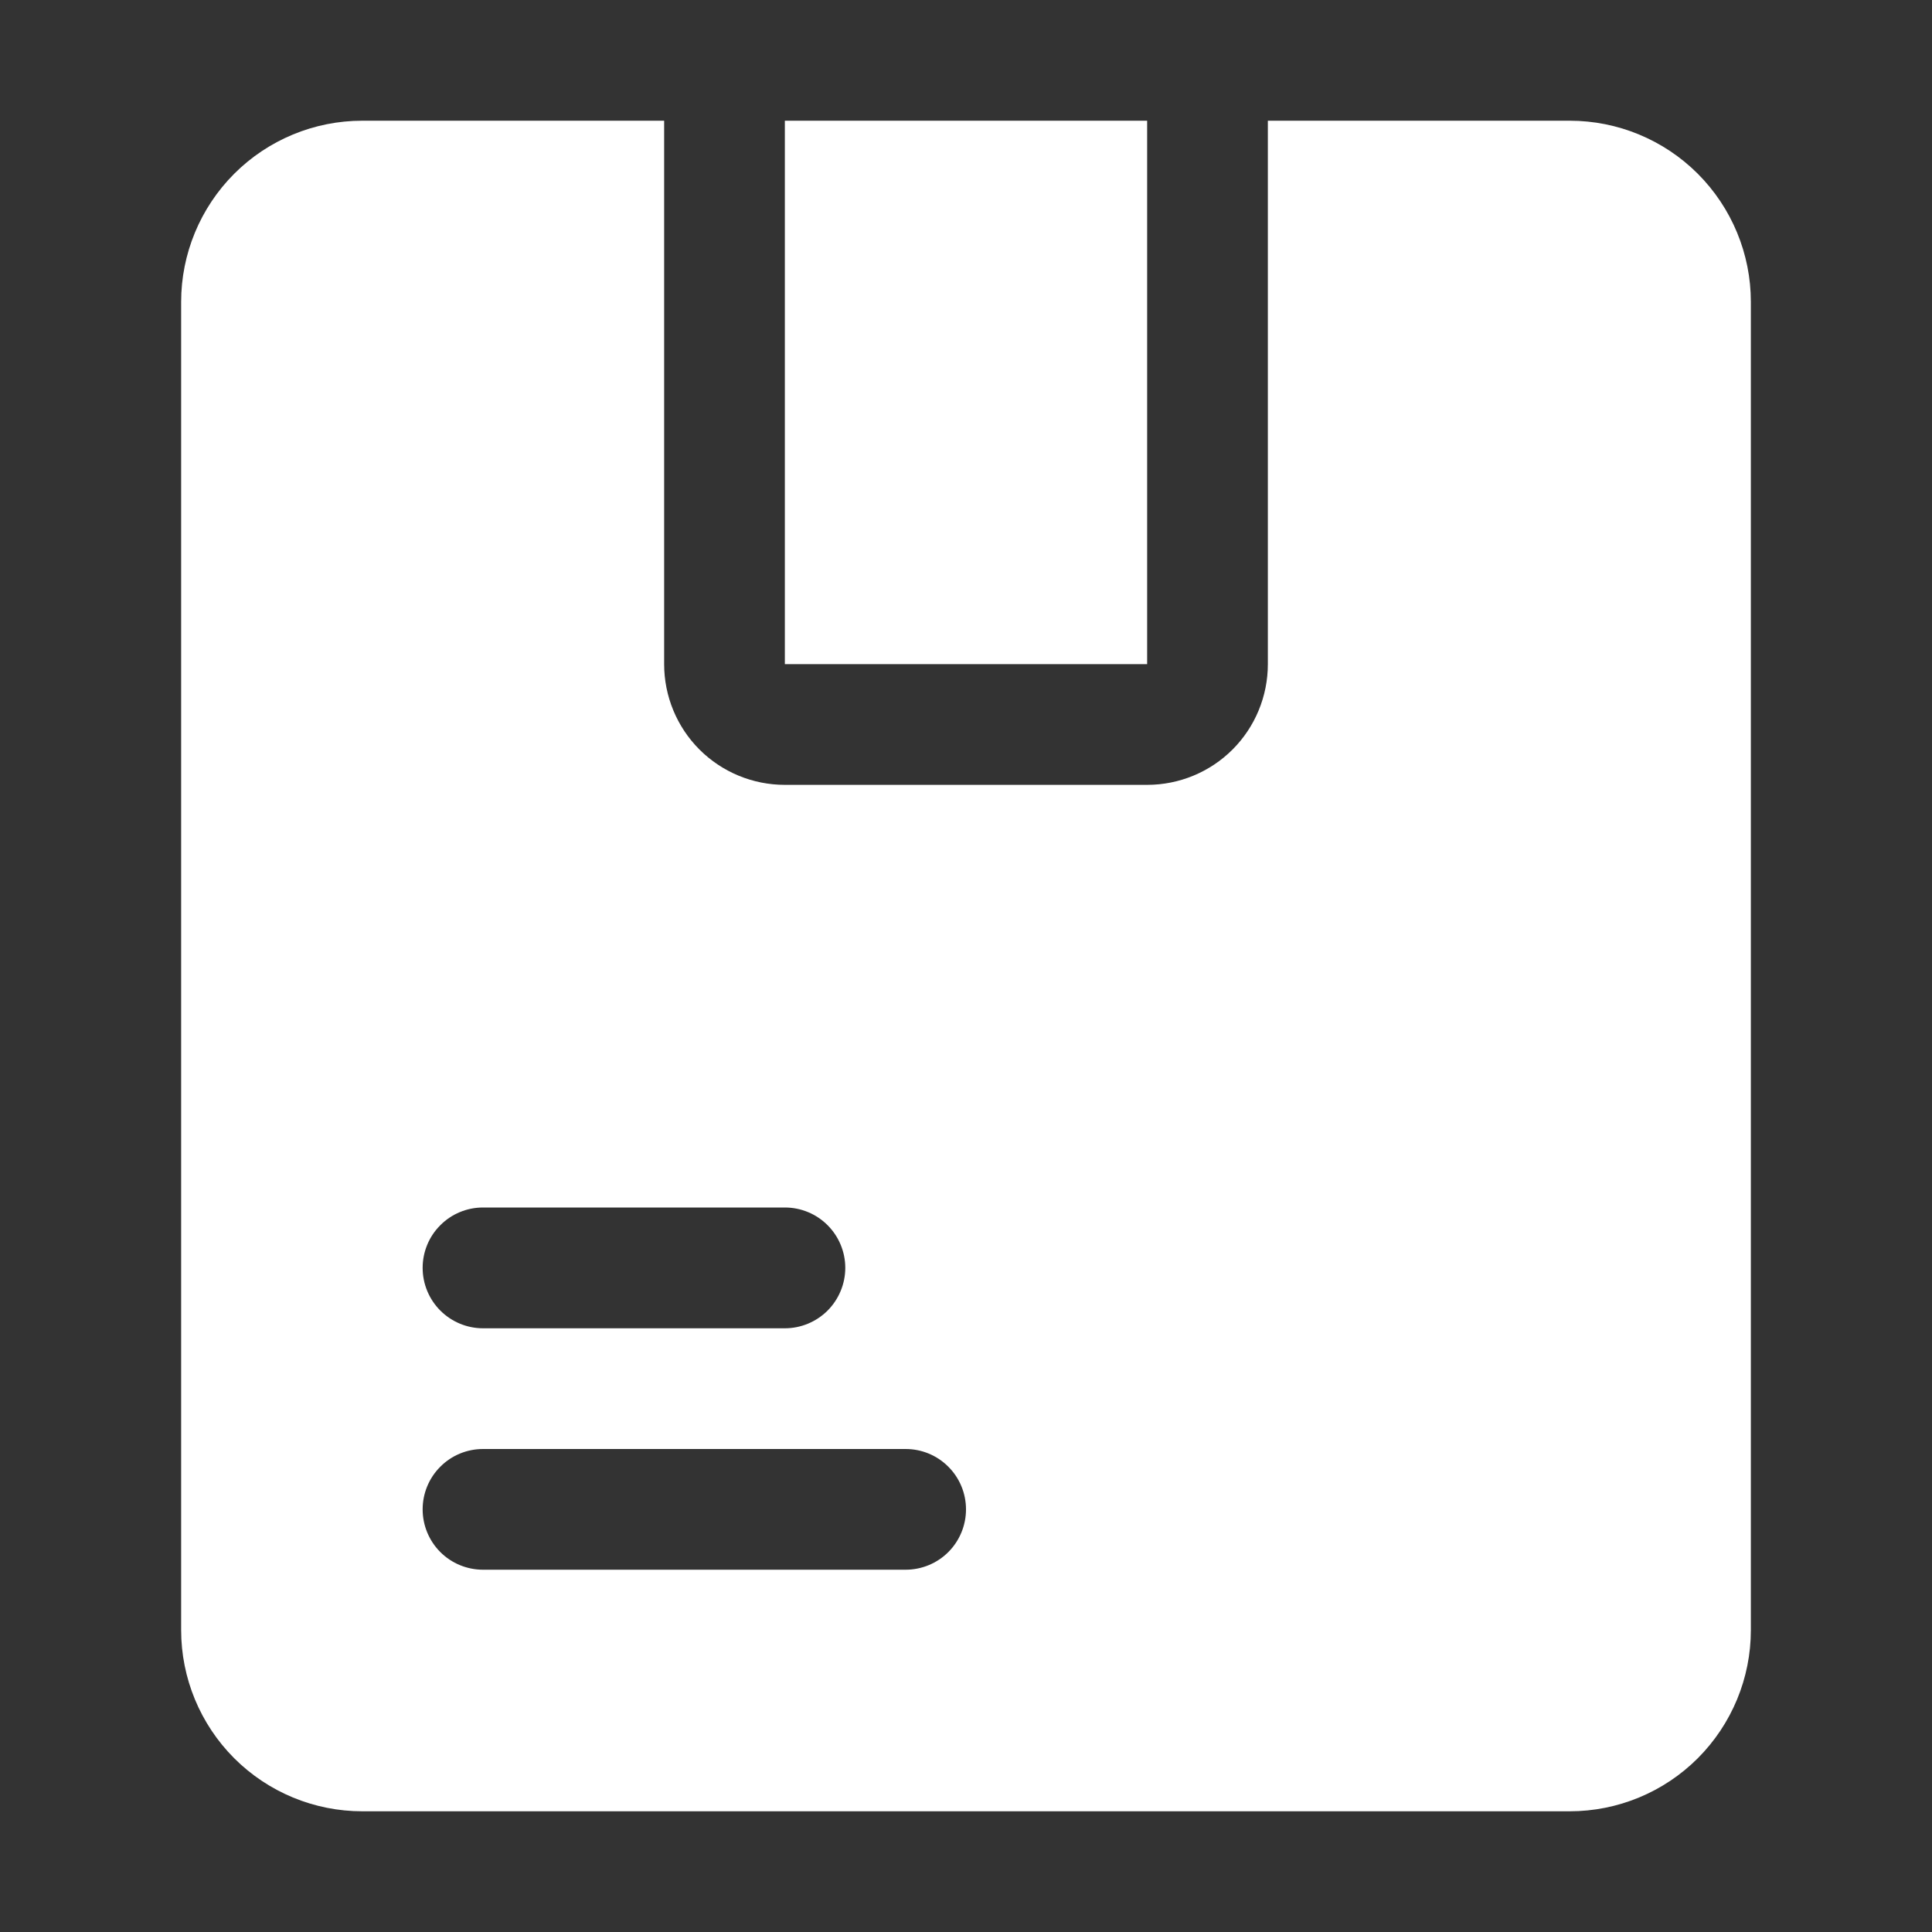<svg width="25" height="25" viewBox="0 0 25 25" fill="none" xmlns="http://www.w3.org/2000/svg">
<rect x="0" y="0" width="25" height="25" fill="#333333" stroke="none"/>
<path d="M20.312 1.562H16.406V8.594C16.406 9.008 16.242 9.406 15.949 9.699C15.656 9.992 15.258 10.156 14.844 10.156H10.156C9.742 10.156 9.344 9.992 9.051 9.699C8.758 9.406 8.594 9.008 8.594 8.594V1.562H4.688C4.066 1.562 3.47 1.809 3.03 2.249C2.591 2.689 2.344 3.285 2.344 3.906V21.094C2.344 21.715 2.591 22.311 3.03 22.751C3.47 23.191 4.066 23.438 4.688 23.438H20.312C20.934 23.438 21.53 23.191 21.97 22.751C22.409 22.311 22.656 21.715 22.656 21.094V3.906C22.656 3.285 22.409 2.689 21.97 2.249C21.53 1.809 20.934 1.562 20.312 1.562ZM6.25 15.625H10.156C10.364 15.625 10.562 15.707 10.709 15.854C10.855 16 10.938 16.199 10.938 16.406C10.938 16.613 10.855 16.812 10.709 16.959C10.562 17.105 10.364 17.188 10.156 17.188H6.25C6.043 17.188 5.844 17.105 5.698 16.959C5.551 16.812 5.469 16.613 5.469 16.406C5.469 16.199 5.551 16 5.698 15.854C5.844 15.707 6.043 15.625 6.25 15.625ZM11.719 20.312H6.25C6.043 20.312 5.844 20.23 5.698 20.084C5.551 19.937 5.469 19.738 5.469 19.531C5.469 19.324 5.551 19.125 5.698 18.979C5.844 18.832 6.043 18.75 6.25 18.75H11.719C11.926 18.75 12.125 18.832 12.271 18.979C12.418 19.125 12.5 19.324 12.5 19.531C12.5 19.738 12.418 19.937 12.271 20.084C12.125 20.23 11.926 20.312 11.719 20.312ZM14.844 8.594H10.156V1.562H14.844V8.594Z" fill="white"/>
</svg>
